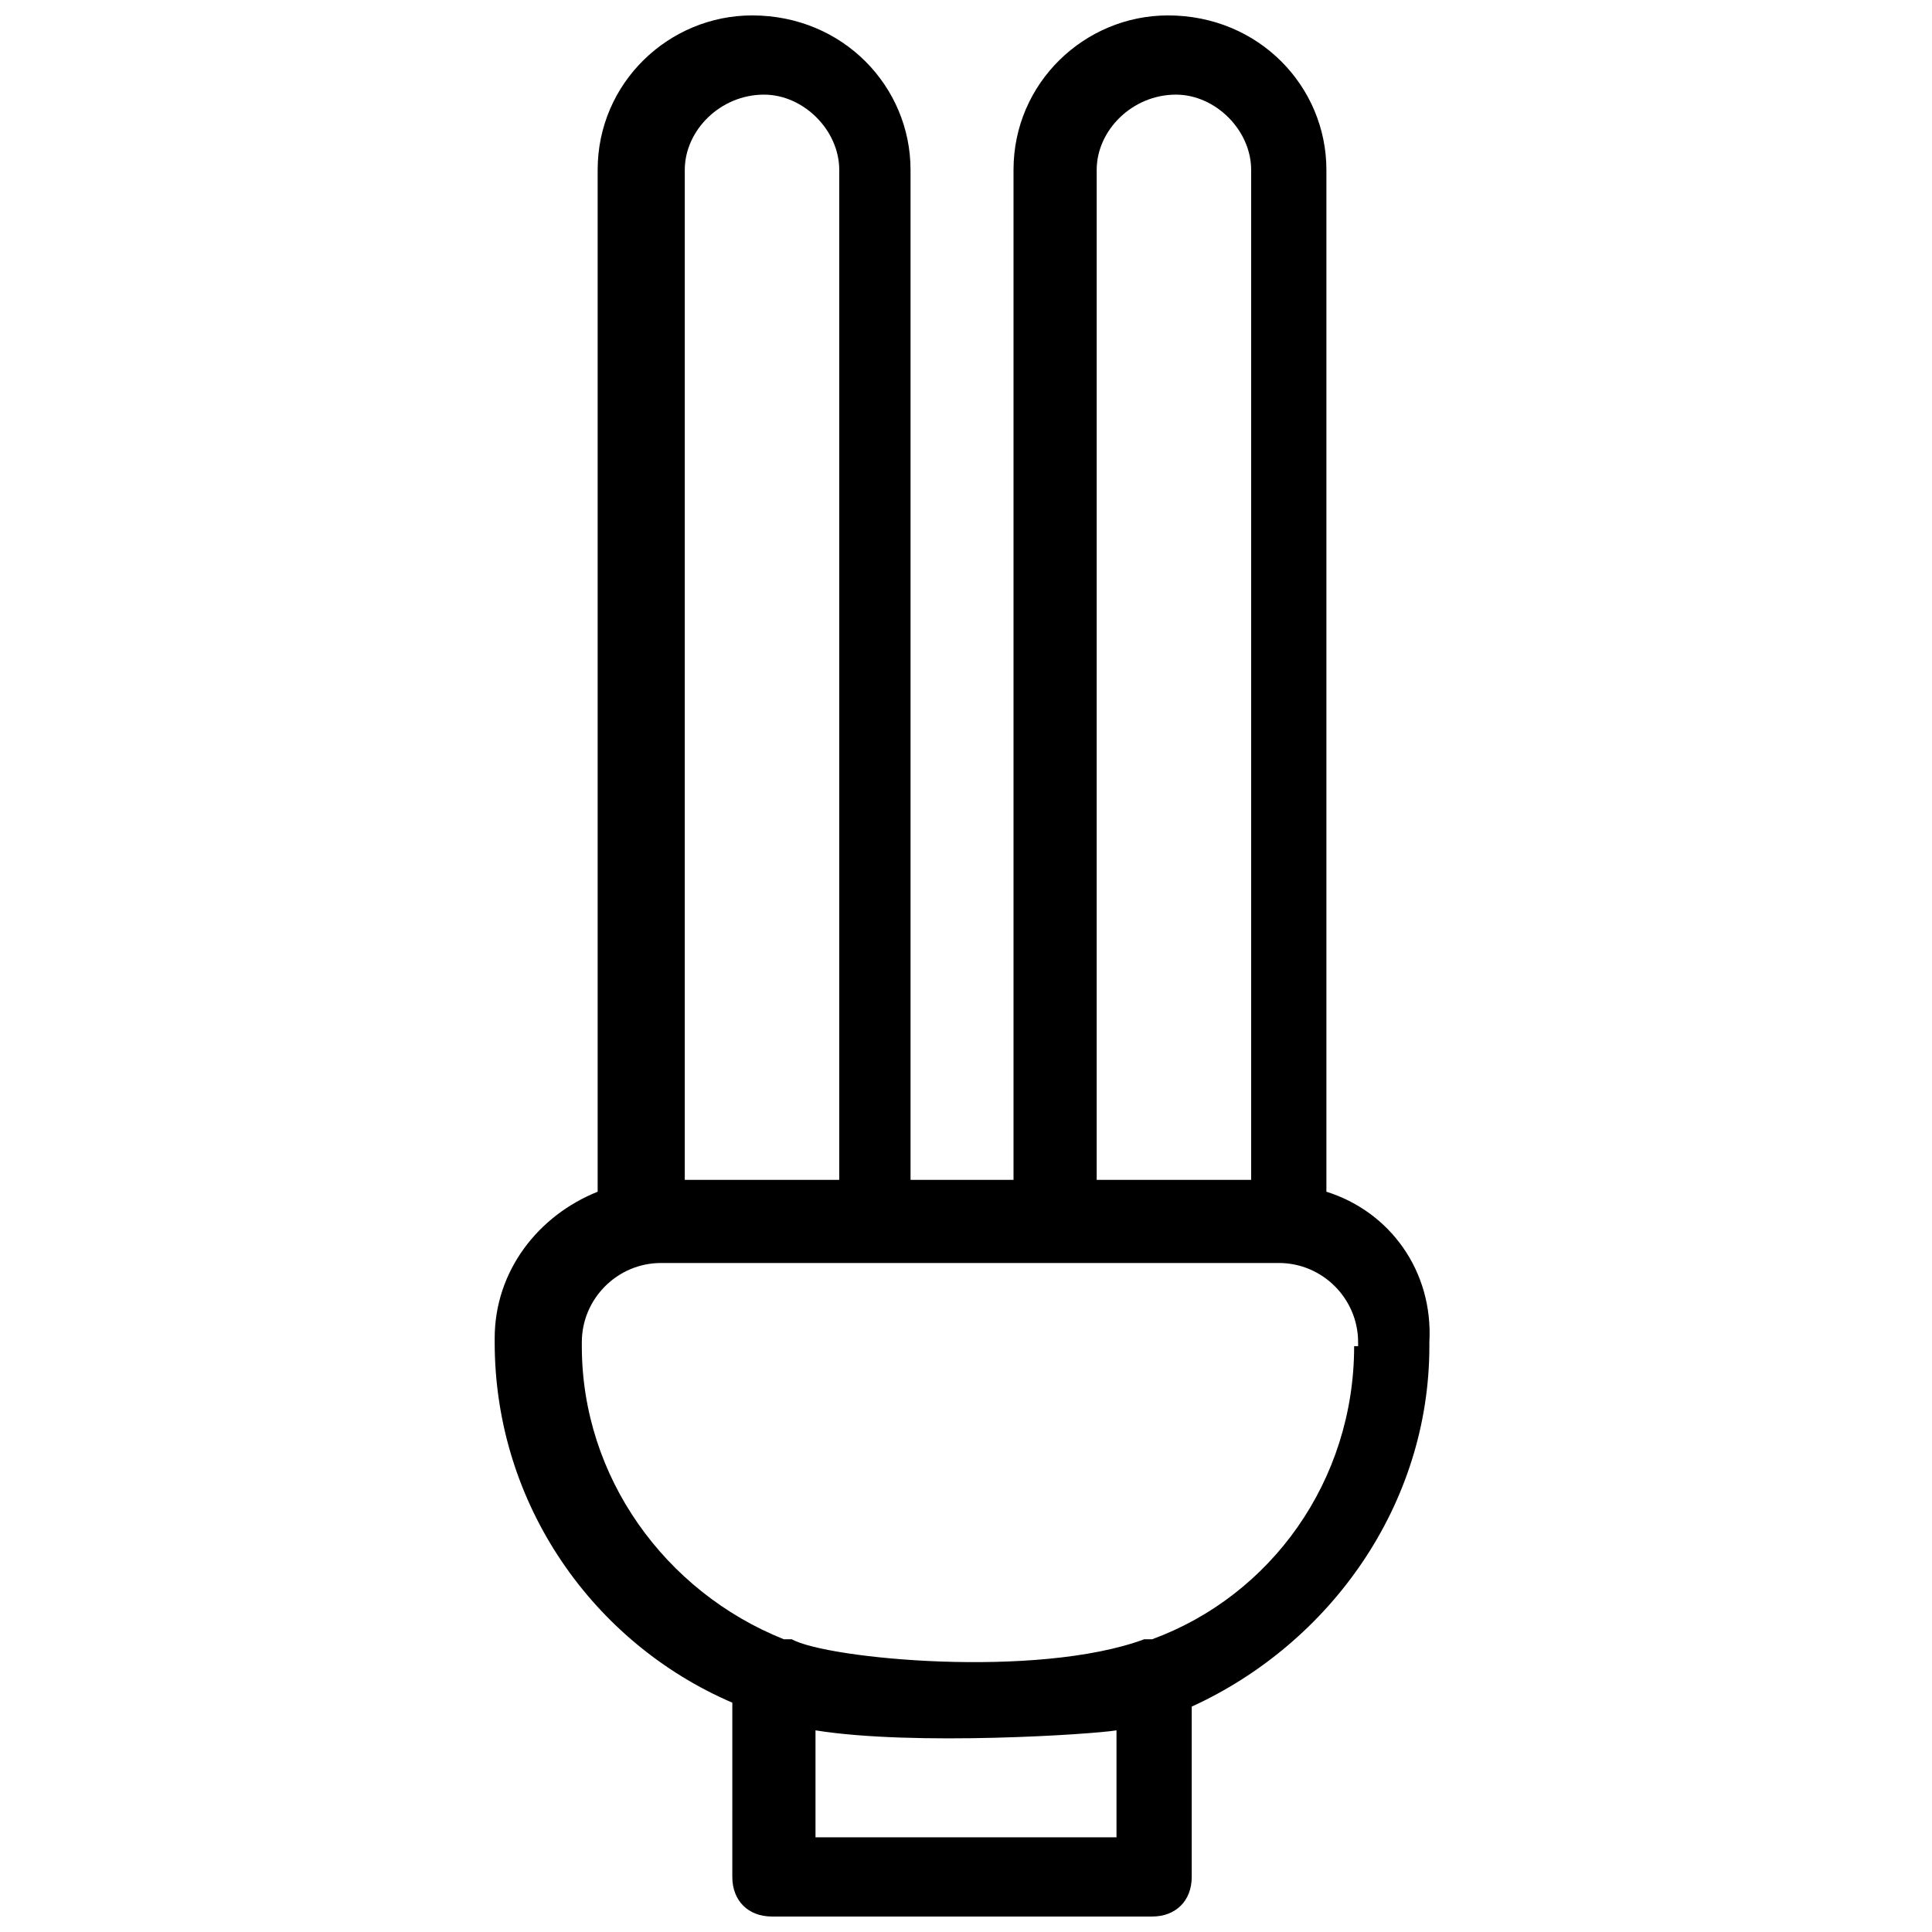 <?xml version="1.0" encoding="UTF-8"?>
<!-- Uploaded to: SVG Repo, www.svgrepo.com, Generator: SVG Repo Mixer Tools -->
<svg width="800px" height="800px" version="1.1" viewBox="144 144 512 512" xmlns="http://www.w3.org/2000/svg">
 <defs>
  <clipPath id="a">
   <path d="m275 148.09h248v503.81h-248z"/>
  </clipPath>
 </defs>
 <g clip-path="url(#a)">
  <path d="m495.51 459.82v-270.8c0-22.043-17.844-40.934-41.984-40.934-22.043 0-40.934 17.844-40.934 40.934v267.65h-27.289v-267.65c0-22.043-17.844-40.934-41.984-40.934-22.043 0-40.934 17.844-40.934 40.934v270.8c-15.742 6.297-27.289 20.992-27.289 38.836v1.051c0 43.035 26.238 79.77 62.977 95.516l-0.004 46.18c0 6.297 4.199 10.496 10.496 10.496h100.76c6.297 0 10.496-4.199 10.496-10.496v-45.133c36.734-16.793 62.977-53.531 62.977-95.516v-1.051c1.051-18.891-10.496-34.633-27.289-39.883zm-60.875-270.8c0-10.496 9.445-19.941 20.992-19.941 10.496 0 19.941 9.445 19.941 19.941v267.65h-40.934zm-109.16 0c0-10.496 9.445-19.941 20.992-19.941 10.496 0 19.941 9.445 19.941 19.941v267.65h-40.934zm114.41 441.88h-79.77v-28.34c26.238 4.199 73.473 1.051 79.77 0zm62.977-130.15c0 35.688-22.043 66.125-53.531 77.672h-2.098c-28.34 10.496-83.969 5.246-93.414 0h-2.098c-31.488-12.594-53.531-43.035-53.531-77.672v-1.051c0-11.547 9.445-20.992 20.992-20.992h163.74c11.547 0 20.992 9.445 20.992 20.992v1.051z"/>
 </g>
</svg>